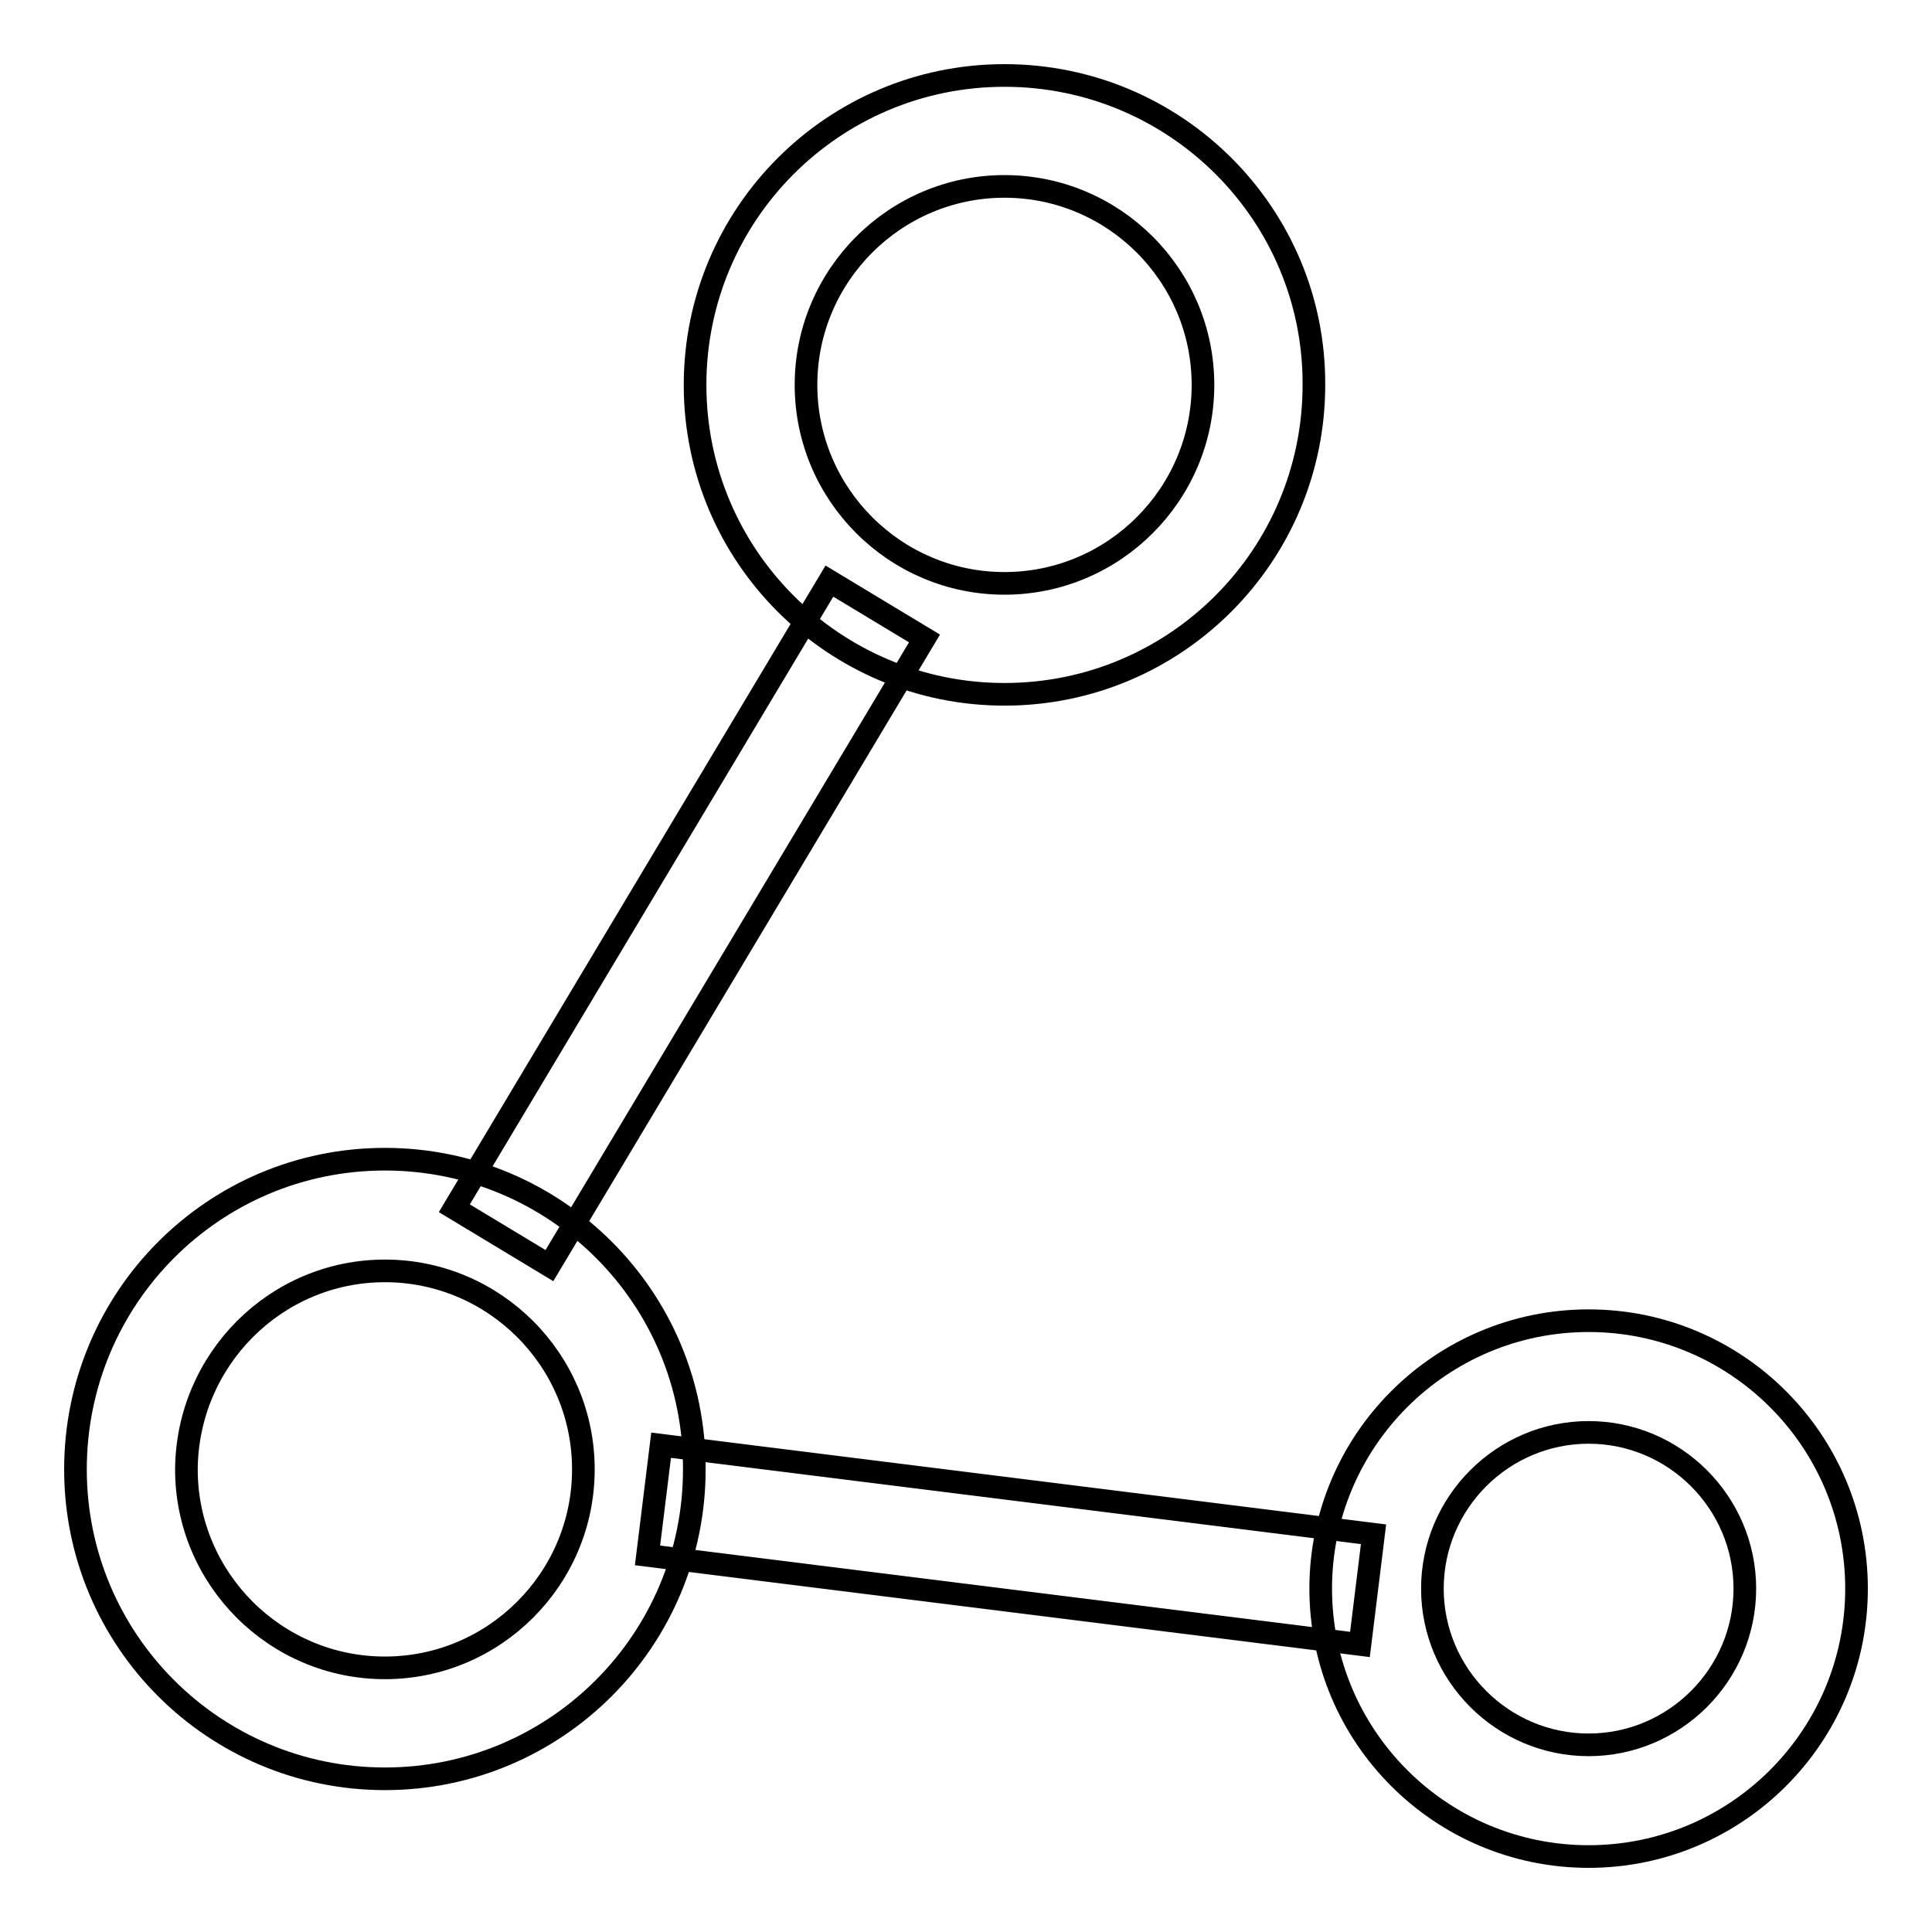 <?xml version="1.0" encoding="utf-8"?>
<!-- Svg Vector Icons : http://www.onlinewebfonts.com/icon -->
<!DOCTYPE svg PUBLIC "-//W3C//DTD SVG 1.1//EN" "http://www.w3.org/Graphics/SVG/1.1/DTD/svg11.dtd">
<svg version="1.1" xmlns="http://www.w3.org/2000/svg" xmlns:xlink="http://www.w3.org/1999/xlink" x="0px" y="0px" viewBox="0 0 256 256" enable-background="new 0 0 256 256" xml:space="preserve">
<g><g><path stroke-width="3" fill-opacity="0" stroke="#000000"  d="M133.1,24.7c14.5,0,26.3,11.8,26.3,26.3s-11.8,26.3-26.3,26.3c-14.5,0-26.3-11.8-26.3-26.3C106.8,36.5,118.6,24.7,133.1,24.7 M133.1,10c-22.7,0-41,18.4-41,41c0,22.7,18.4,41,41,41c22.7,0,41-18.4,41-41C174.2,28.4,155.8,10,133.1,10L133.1,10z"/><path stroke-width="3" fill-opacity="0" stroke="#000000"  d="M51,168.4c14.5,0,26.3,11.8,26.3,26.3c0,14.5-11.8,26.3-26.3,26.3c-14.5,0-26.3-11.8-26.3-26.3C24.8,180.2,36.5,168.4,51,168.4 M51,153.6c-22.7,0-41,18.4-41,41.1c0,22.7,18.4,41,41,41c22.7,0,41-18.4,41-41C92.1,172,73.7,153.6,51,153.6L51,153.6z"/><path stroke-width="3" fill-opacity="0" stroke="#000000"  d="M210.5,189.8c11.4,0,20.7,9.3,20.7,20.7s-9.3,20.7-20.7,20.7s-20.7-9.3-20.7-20.7C189.8,199.1,199.1,189.8,210.5,189.8 M210.5,175c-19.6,0-35.5,15.9-35.5,35.5s15.9,35.5,35.5,35.5c19.6,0,35.5-15.9,35.5-35.5C246,190.9,230.1,175,210.5,175L210.5,175z"/><path stroke-width="3" fill-opacity="0" stroke="#000000"  d="M180.2,217.9l-94.4-11.8l1.8-14.6l94.4,11.8L180.2,217.9z"/><path stroke-width="3" fill-opacity="0" stroke="#000000"  d="M72.8,167.7l-12.6-7.6L109.9,77l12.6,7.6L72.8,167.7z"/></g></g>
</svg>